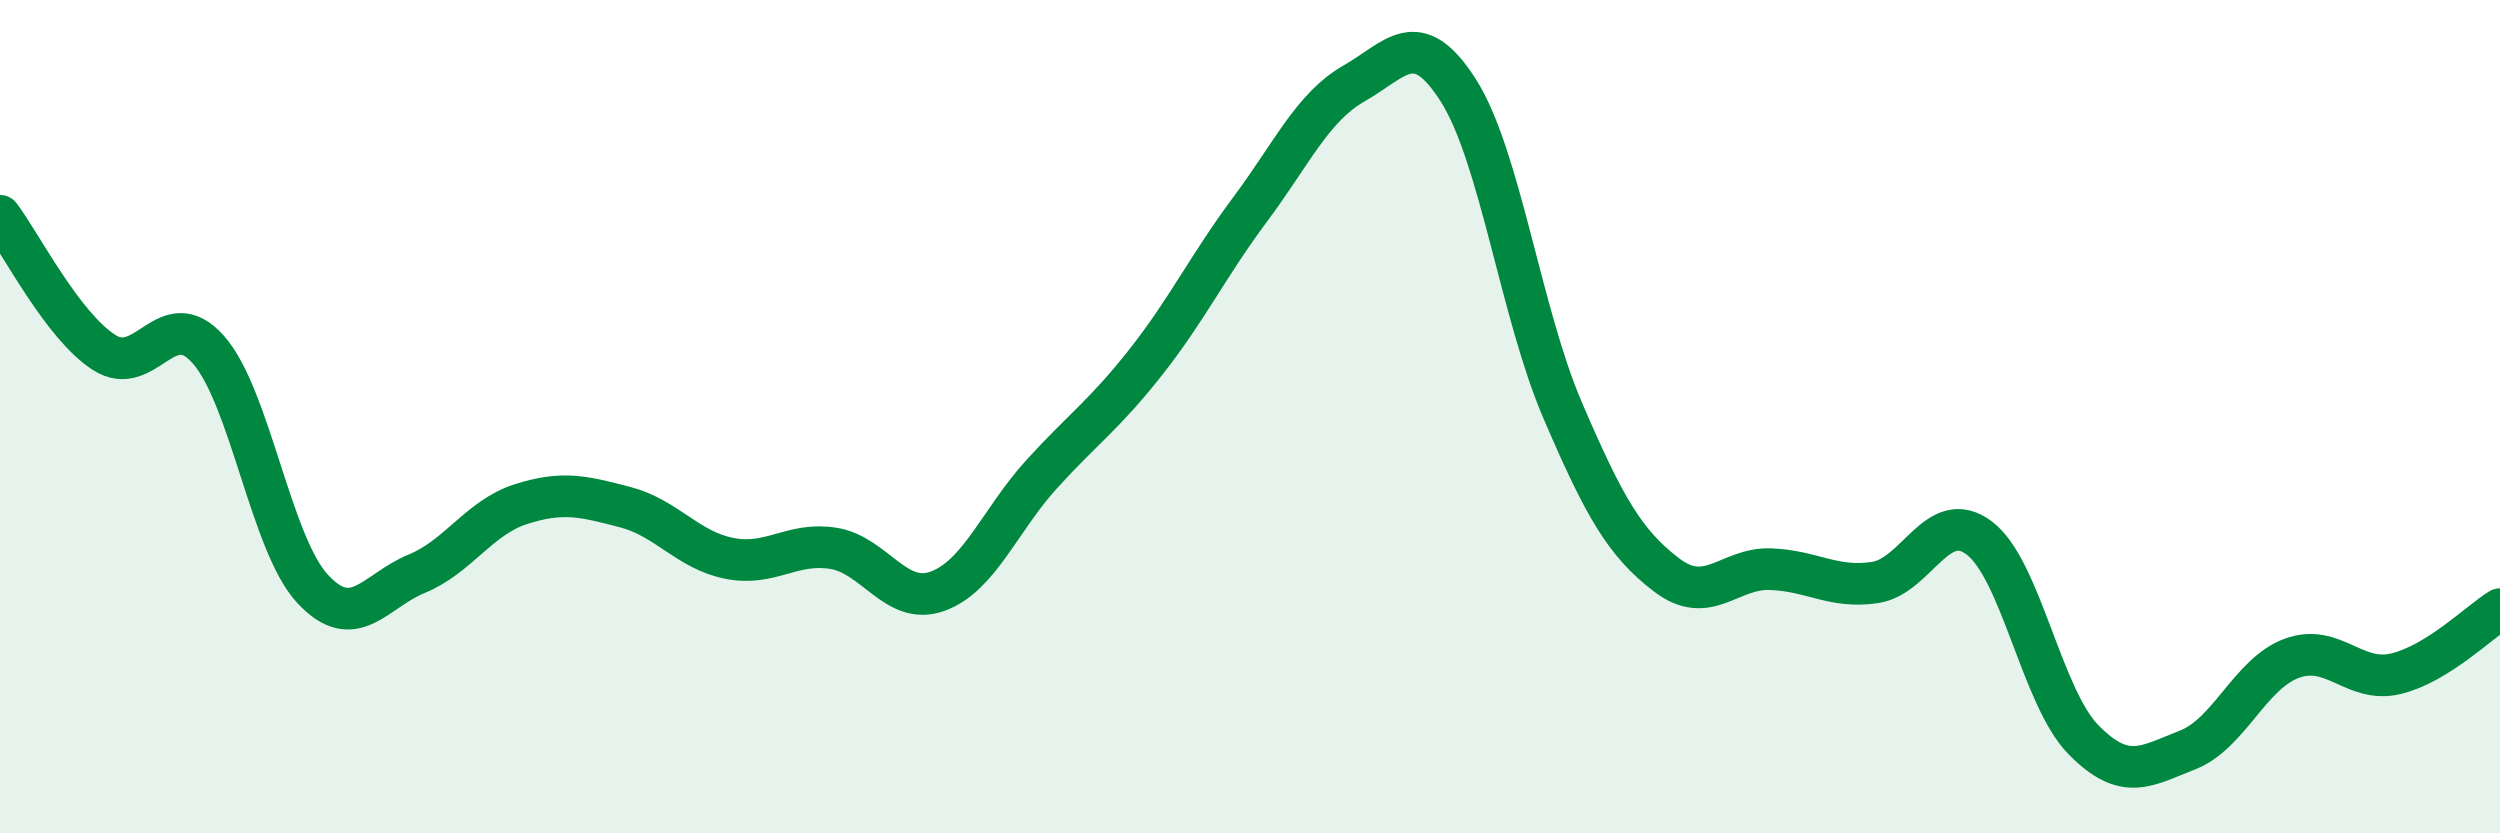
    <svg width="60" height="20" viewBox="0 0 60 20" xmlns="http://www.w3.org/2000/svg">
      <path
        d="M 0,5.18 C 0.5,5.84 1.5,7.82 2.5,8.46 C 3.5,9.1 4,7.26 5,8.39 C 6,9.52 6.5,13.05 7.5,14.13 C 8.5,15.21 9,14.18 10,13.77 C 11,13.36 11.5,12.42 12.5,12.1 C 13.5,11.78 14,11.91 15,12.17 C 16,12.43 16.5,13.2 17.5,13.4 C 18.5,13.6 19,13 20,13.16 C 21,13.32 21.5,14.55 22.5,14.19 C 23.5,13.83 24,12.48 25,11.38 C 26,10.28 26.5,9.96 27.5,8.69 C 28.5,7.42 29,6.37 30,5.03 C 31,3.69 31.5,2.57 32.5,2 C 33.5,1.43 34,0.6 35,2.17 C 36,3.74 36.5,7.51 37.5,9.84 C 38.5,12.17 39,13.04 40,13.8 C 41,14.56 41.5,13.62 42.5,13.66 C 43.5,13.7 44,14.13 45,13.98 C 46,13.83 46.5,12.16 47.5,12.91 C 48.5,13.66 49,16.73 50,17.75 C 51,18.77 51.5,18.39 52.5,18 C 53.5,17.61 54,16.17 55,15.8 C 56,15.43 56.5,16.41 57.5,16.17 C 58.5,15.93 59.5,14.93 60,14.62L60 20L0 20Z"
        fill="#008740"
        opacity="0.1"
        stroke-linecap="round"
        stroke-linejoin="round"
      />
      <path
        d="M 0,5.18 C 0.5,5.84 1.5,7.82 2.5,8.46 C 3.5,9.1 4,7.26 5,8.39 C 6,9.52 6.5,13.05 7.5,14.13 C 8.5,15.21 9,14.18 10,13.77 C 11,13.36 11.5,12.42 12.5,12.1 C 13.5,11.78 14,11.91 15,12.17 C 16,12.43 16.5,13.2 17.5,13.4 C 18.5,13.6 19,13 20,13.16 C 21,13.32 21.5,14.55 22.5,14.19 C 23.5,13.83 24,12.48 25,11.38 C 26,10.28 26.5,9.96 27.5,8.69 C 28.5,7.42 29,6.37 30,5.03 C 31,3.69 31.5,2.57 32.5,2 C 33.5,1.43 34,0.6 35,2.17 C 36,3.74 36.5,7.51 37.5,9.84 C 38.5,12.17 39,13.04 40,13.8 C 41,14.56 41.5,13.62 42.5,13.66 C 43.5,13.7 44,14.13 45,13.98 C 46,13.83 46.5,12.16 47.5,12.91 C 48.5,13.66 49,16.73 50,17.75 C 51,18.77 51.5,18.39 52.5,18 C 53.5,17.61 54,16.17 55,15.8 C 56,15.43 56.5,16.41 57.5,16.17 C 58.5,15.93 59.5,14.93 60,14.62"
        stroke="#008740"
        stroke-width="1"
        fill="none"
        stroke-linecap="round"
        stroke-linejoin="round"
      />
    </svg>
  